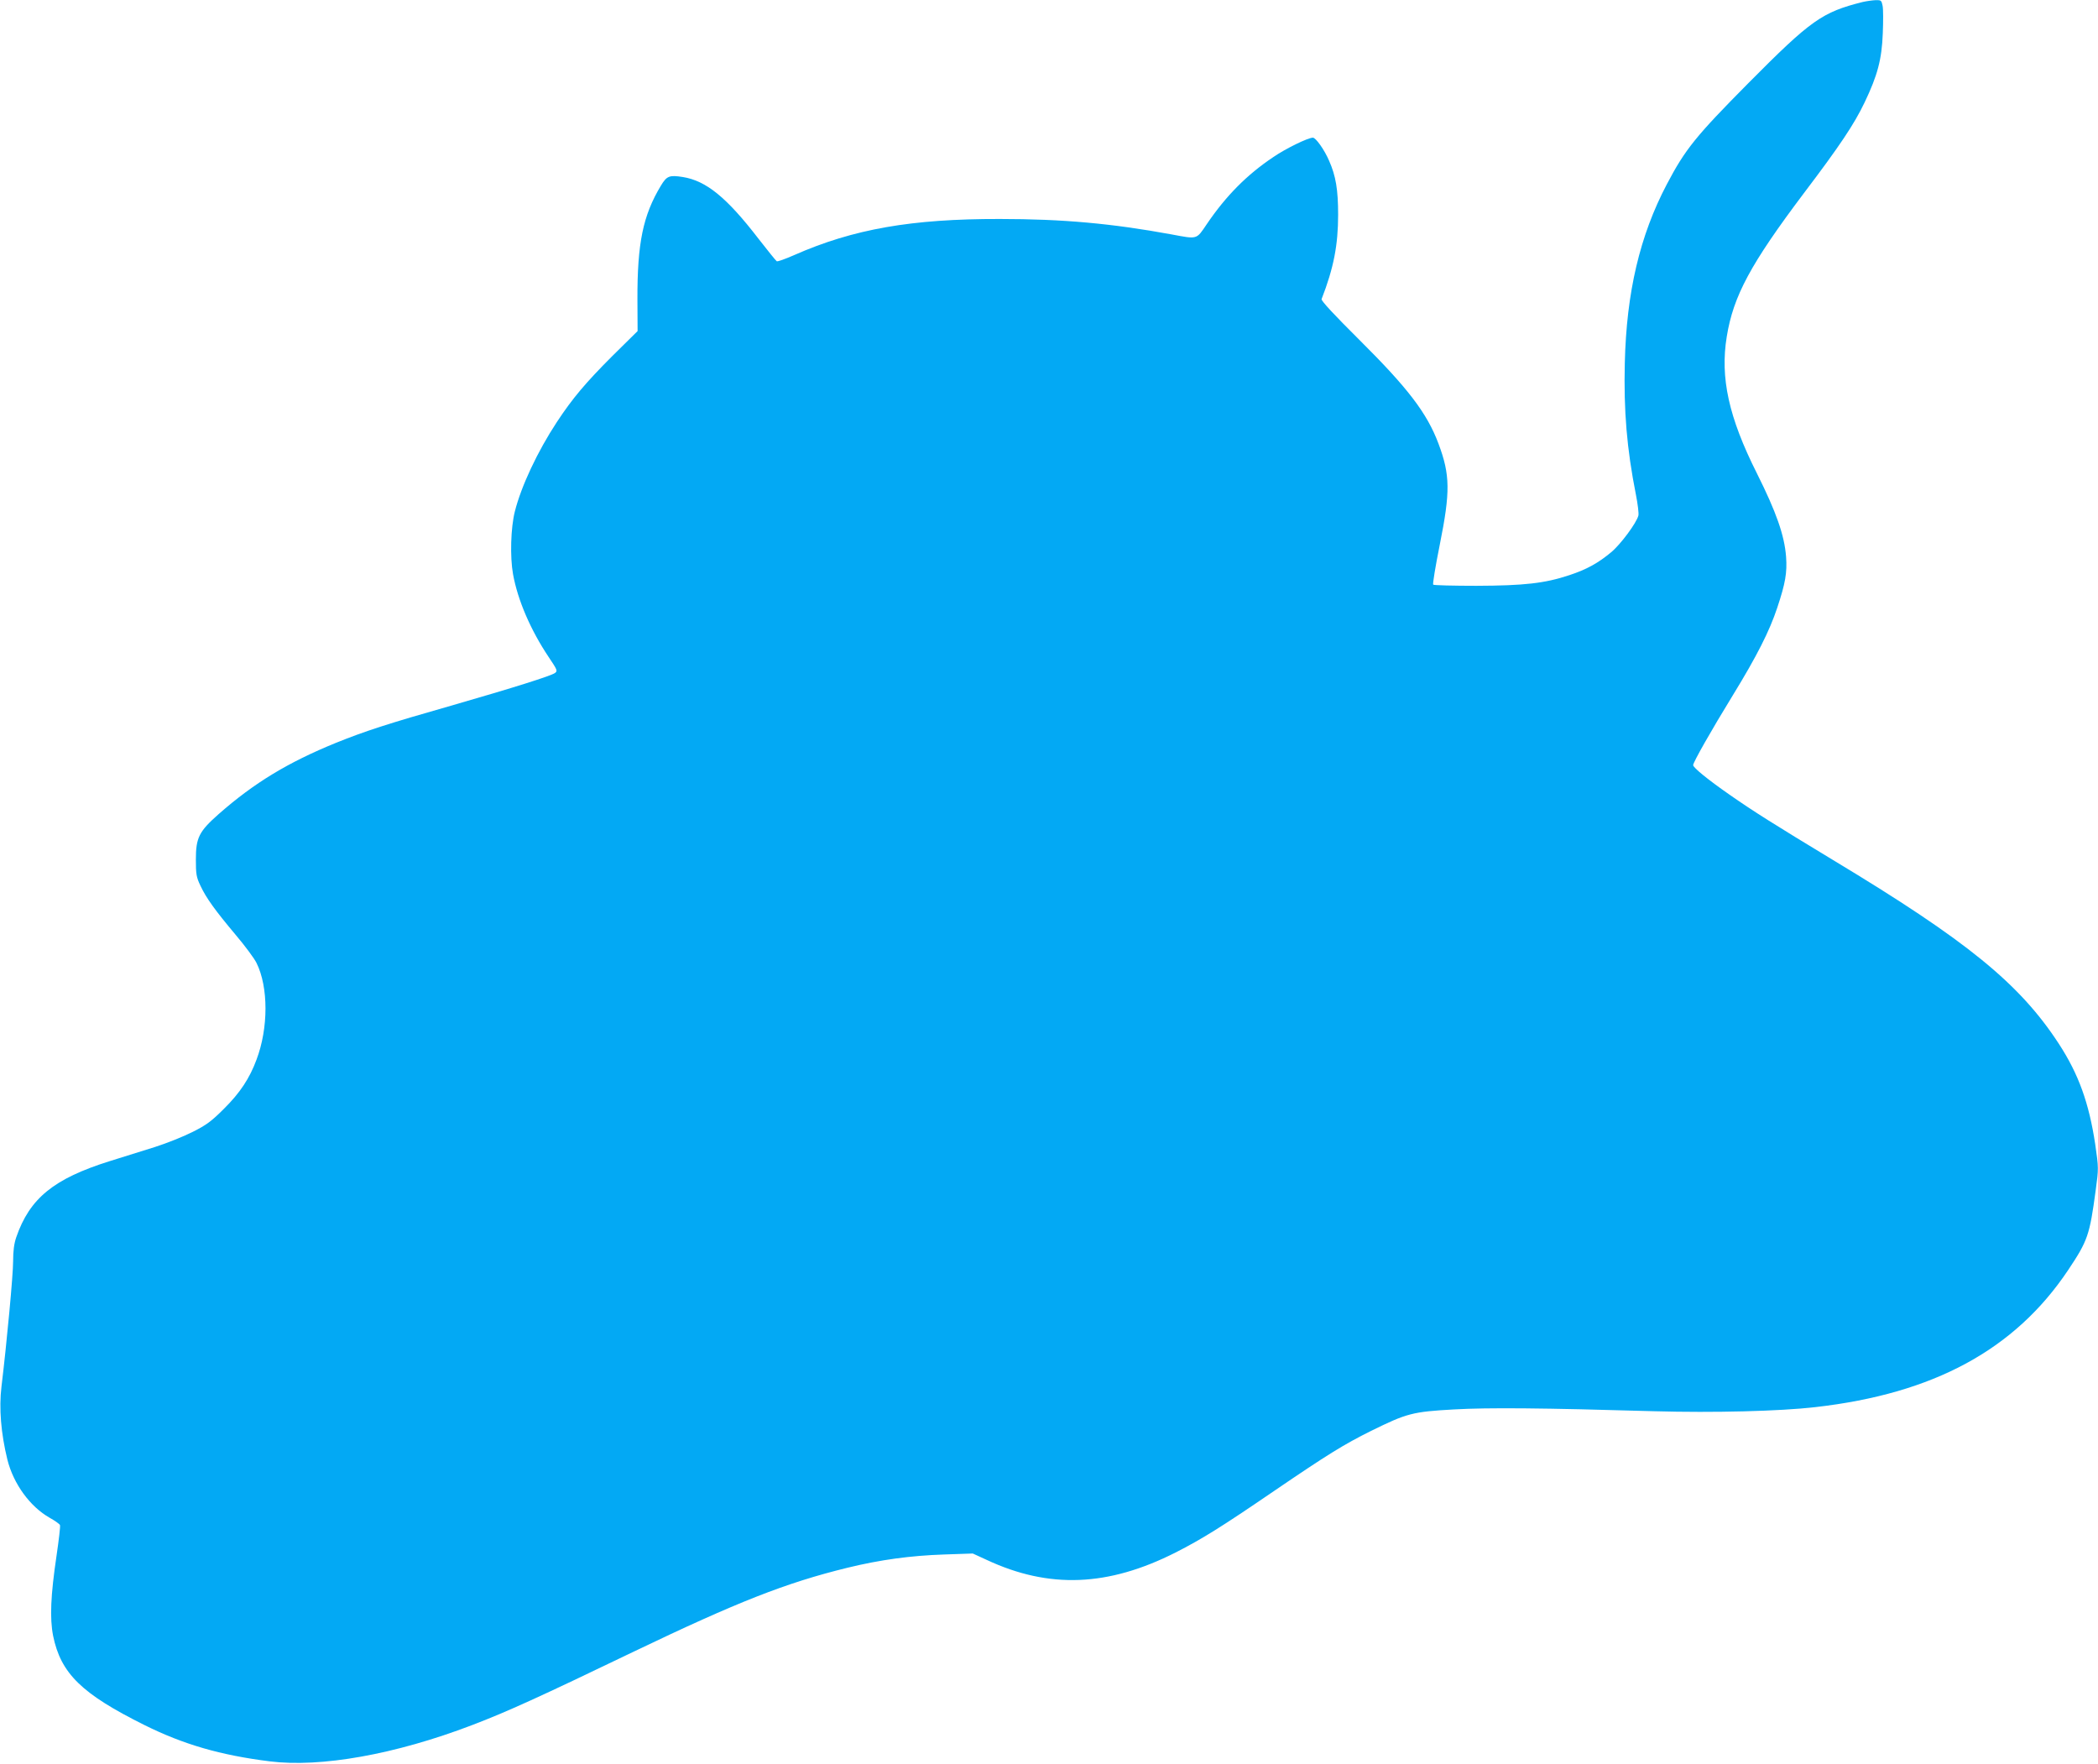 <?xml version="1.0" standalone="no"?>
<!DOCTYPE svg PUBLIC "-//W3C//DTD SVG 20010904//EN"
 "http://www.w3.org/TR/2001/REC-SVG-20010904/DTD/svg10.dtd">
<svg version="1.0" xmlns="http://www.w3.org/2000/svg"
 width="1280pt" height="1076pt" viewBox="0 0 1280 1076"
 preserveAspectRatio="xMidYMid meet">
<g transform="translate(0,1076) scale(0.1,-0.1)"
fill="#03a9f4" stroke="none">
<path d="M11365 10748 c-248 -62 -316 -110 -697 -494 -323 -326 -386 -404
-499 -619 -164 -312 -246 -658 -256 -1090 -7 -290 12 -522 68 -804 11 -56 18
-113 15 -126 -11 -45 -109 -177 -166 -224 -79 -66 -149 -105 -255 -140 -150
-50 -276 -64 -567 -65 -141 0 -260 3 -264 7 -4 4 14 114 40 243 65 324 64 426
-8 618 -70 186 -186 338 -484 634 -151 150 -232 237 -229 247 74 190 101 331
101 515 0 152 -14 237 -55 329 -28 66 -81 141 -99 141 -30 0 -167 -67 -241
-118 -162 -108 -290 -238 -406 -409 -65 -96 -55 -93 -216 -63 -365 67 -665 94
-1047 94 -538 1 -893 -61 -1254 -220 -54 -24 -103 -41 -107 -38 -5 3 -55 65
-111 137 -194 252 -319 354 -462 377 -82 13 -98 7 -134 -53 -109 -181 -144
-350 -143 -694 l1 -193 -154 -152 c-163 -163 -243 -258 -338 -402 -119 -181
-218 -392 -257 -547 -25 -99 -30 -276 -11 -382 29 -160 108 -342 217 -505 53
-79 56 -85 39 -98 -26 -18 -247 -88 -636 -200 -383 -109 -524 -155 -700 -226
-292 -119 -499 -244 -715 -434 -121 -107 -140 -144 -140 -279 0 -88 3 -107 28
-159 35 -75 90 -151 216 -301 56 -66 113 -143 126 -170 73 -147 73 -397 0
-590 -42 -114 -101 -203 -199 -300 -76 -76 -107 -99 -191 -141 -55 -28 -158
-69 -230 -92 -71 -22 -195 -61 -275 -86 -342 -107 -489 -227 -571 -465 -13
-38 -19 -82 -19 -147 0 -82 -38 -491 -71 -764 -16 -131 -3 -286 36 -445 37
-148 138 -287 258 -355 32 -18 61 -38 63 -45 3 -6 -7 -90 -21 -186 -36 -242
-42 -382 -21 -489 47 -230 174 -354 558 -545 238 -118 461 -183 763 -221 312
-39 767 42 1235 221 215 82 408 170 990 450 628 301 924 418 1300 510 201 49
384 74 590 81 l175 6 85 -39 c381 -178 741 -163 1152 45 161 82 277 154 599
374 330 225 429 286 594 368 219 108 254 117 506 131 214 12 536 9 1224 -11
359 -10 764 0 980 25 722 82 1217 350 1542 835 121 181 132 214 169 489 18
132 18 135 -3 280 -38 252 -101 427 -222 613 -239 367 -561 629 -1376 1120
-362 219 -489 299 -635 401 -132 92 -220 164 -220 179 0 17 110 211 242 426
146 238 224 392 271 534 50 150 61 215 54 311 -10 131 -60 273 -178 509 -172
342 -225 583 -184 834 40 248 145 443 471 876 219 289 307 421 370 553 79 165
105 263 111 422 3 72 3 147 -1 167 -7 34 -9 36 -44 35 -20 -1 -55 -6 -77 -11z"/>
</g>
</svg>
